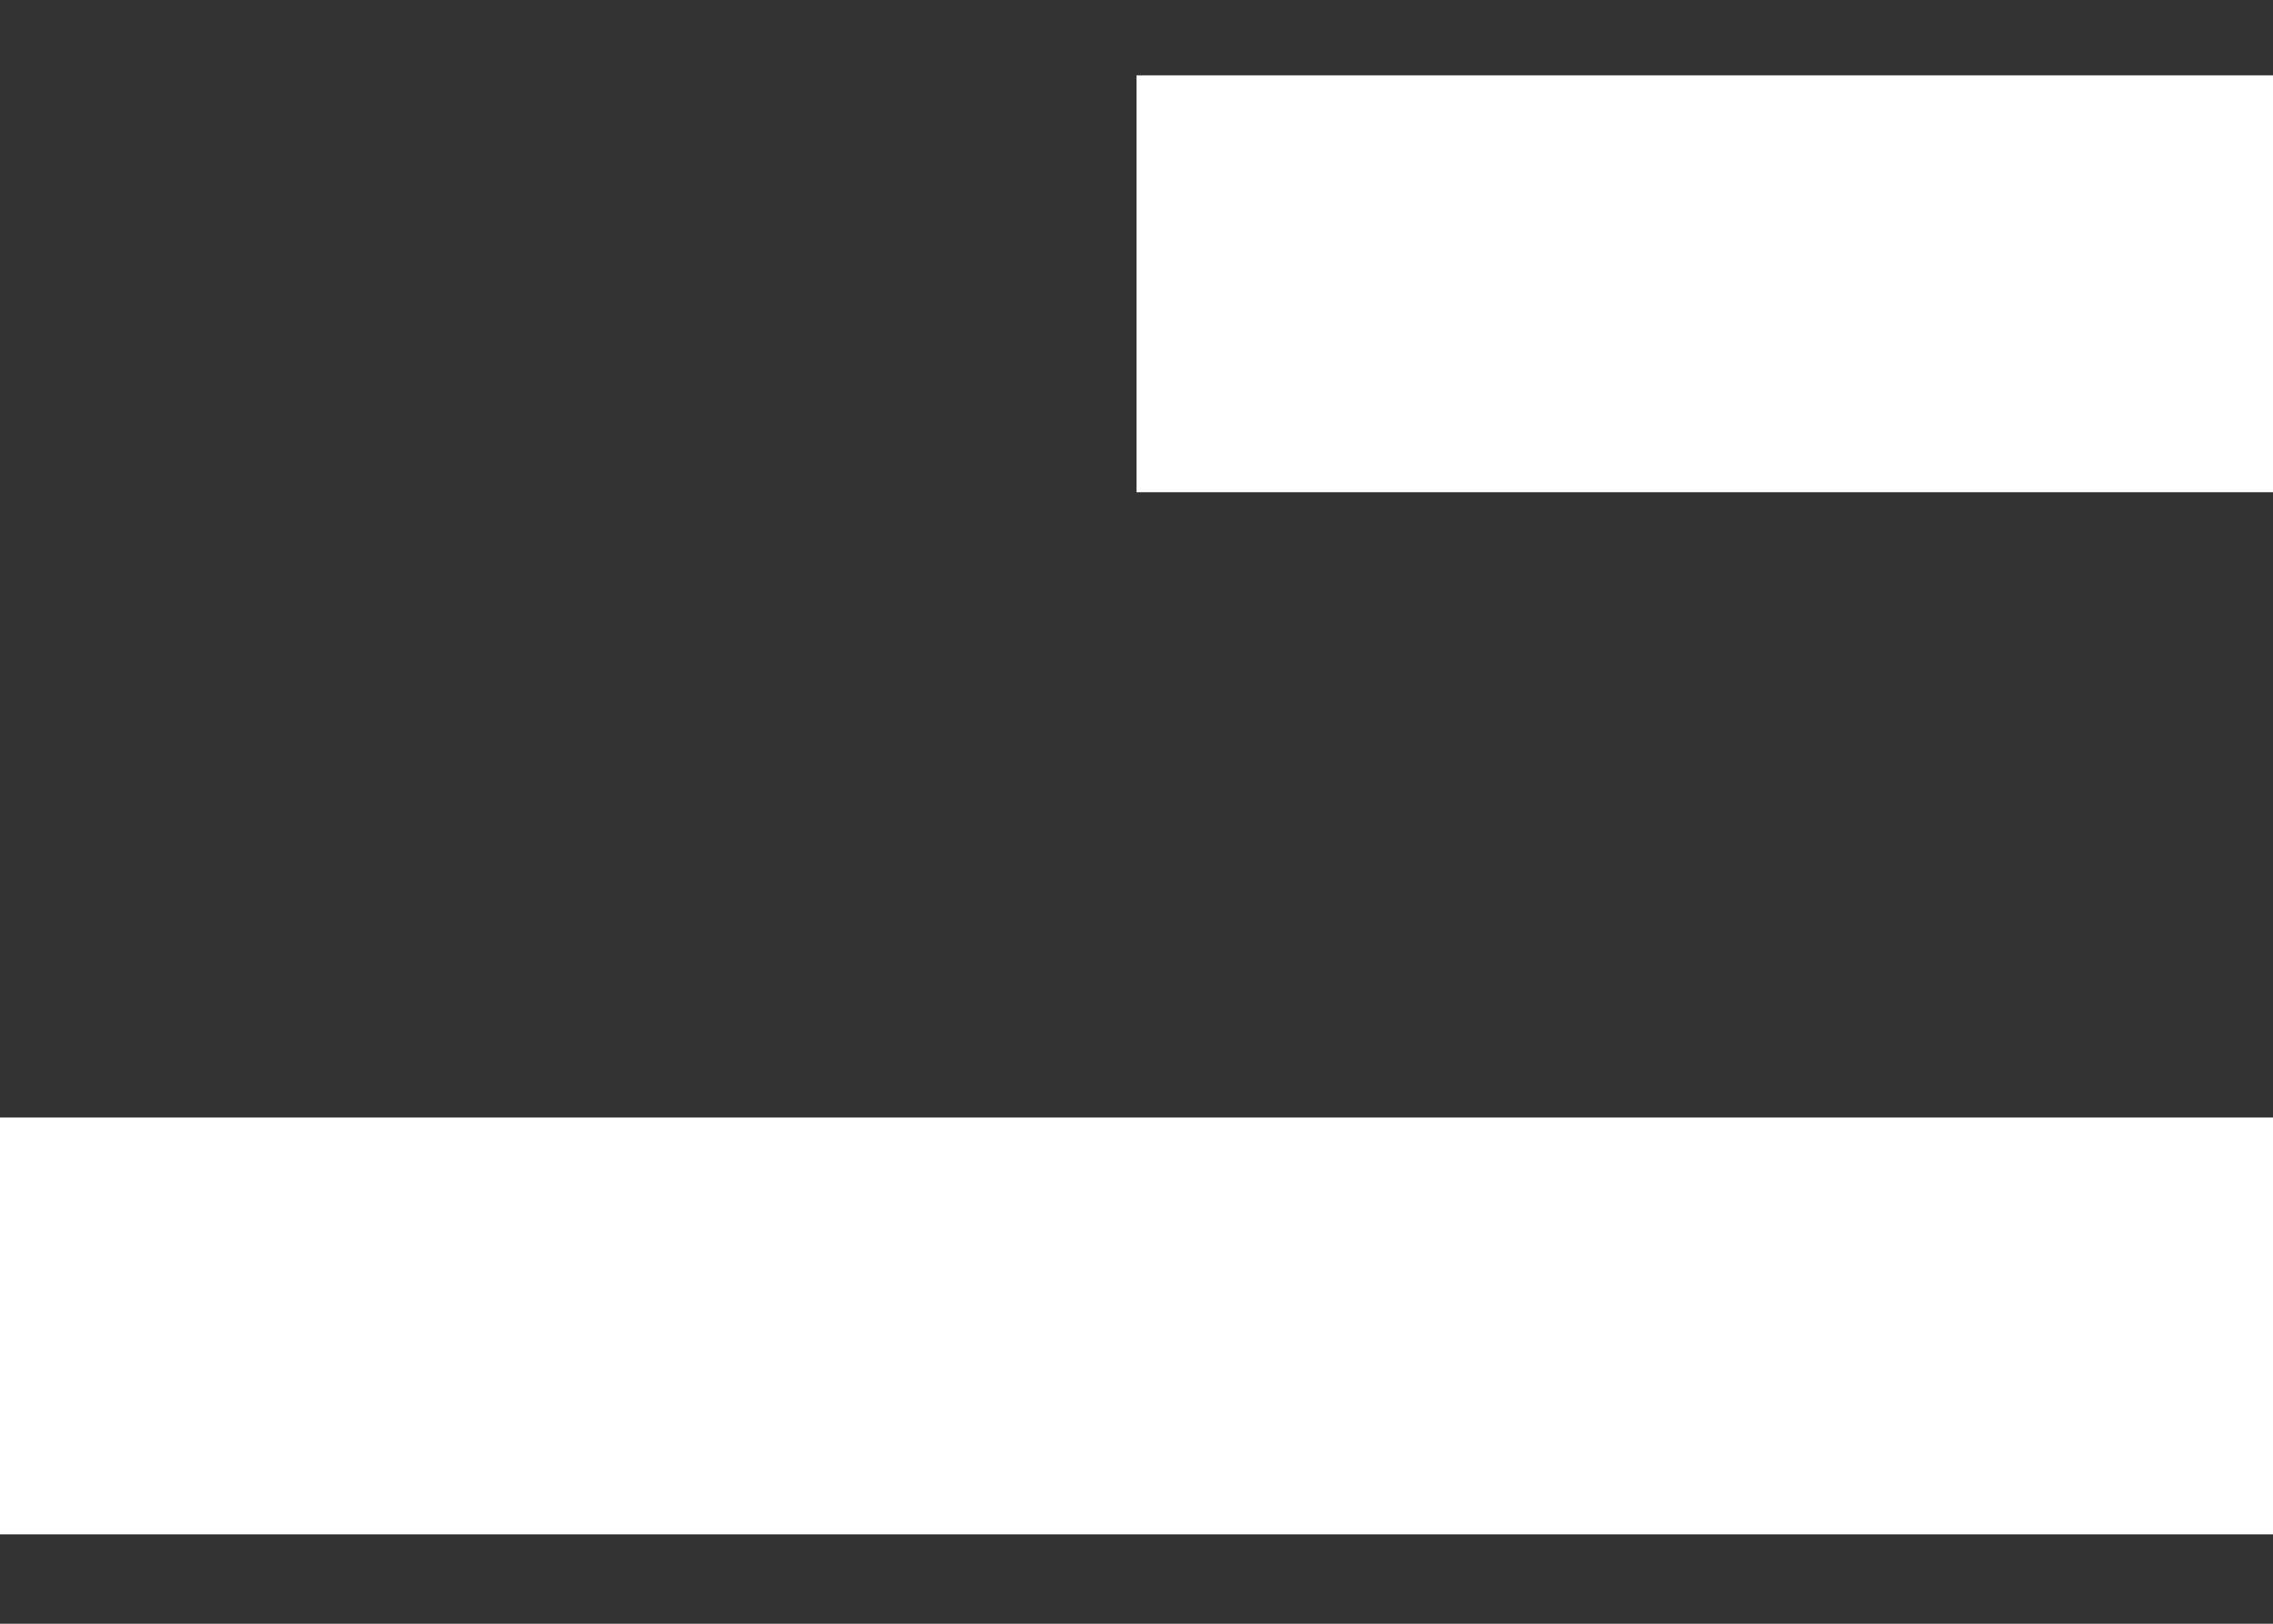 <svg width="21" height="15" viewBox="0 0 21 15" fill="none" xmlns="http://www.w3.org/2000/svg">
<rect x="0" y="0" width="21" height="15" fill="#333333" stroke="none"/>
<path d="M21 14.174H0V10.323H21V14.174ZM21 4.547H10.5V0.696H21V4.547Z" fill="white"/>
</svg>
